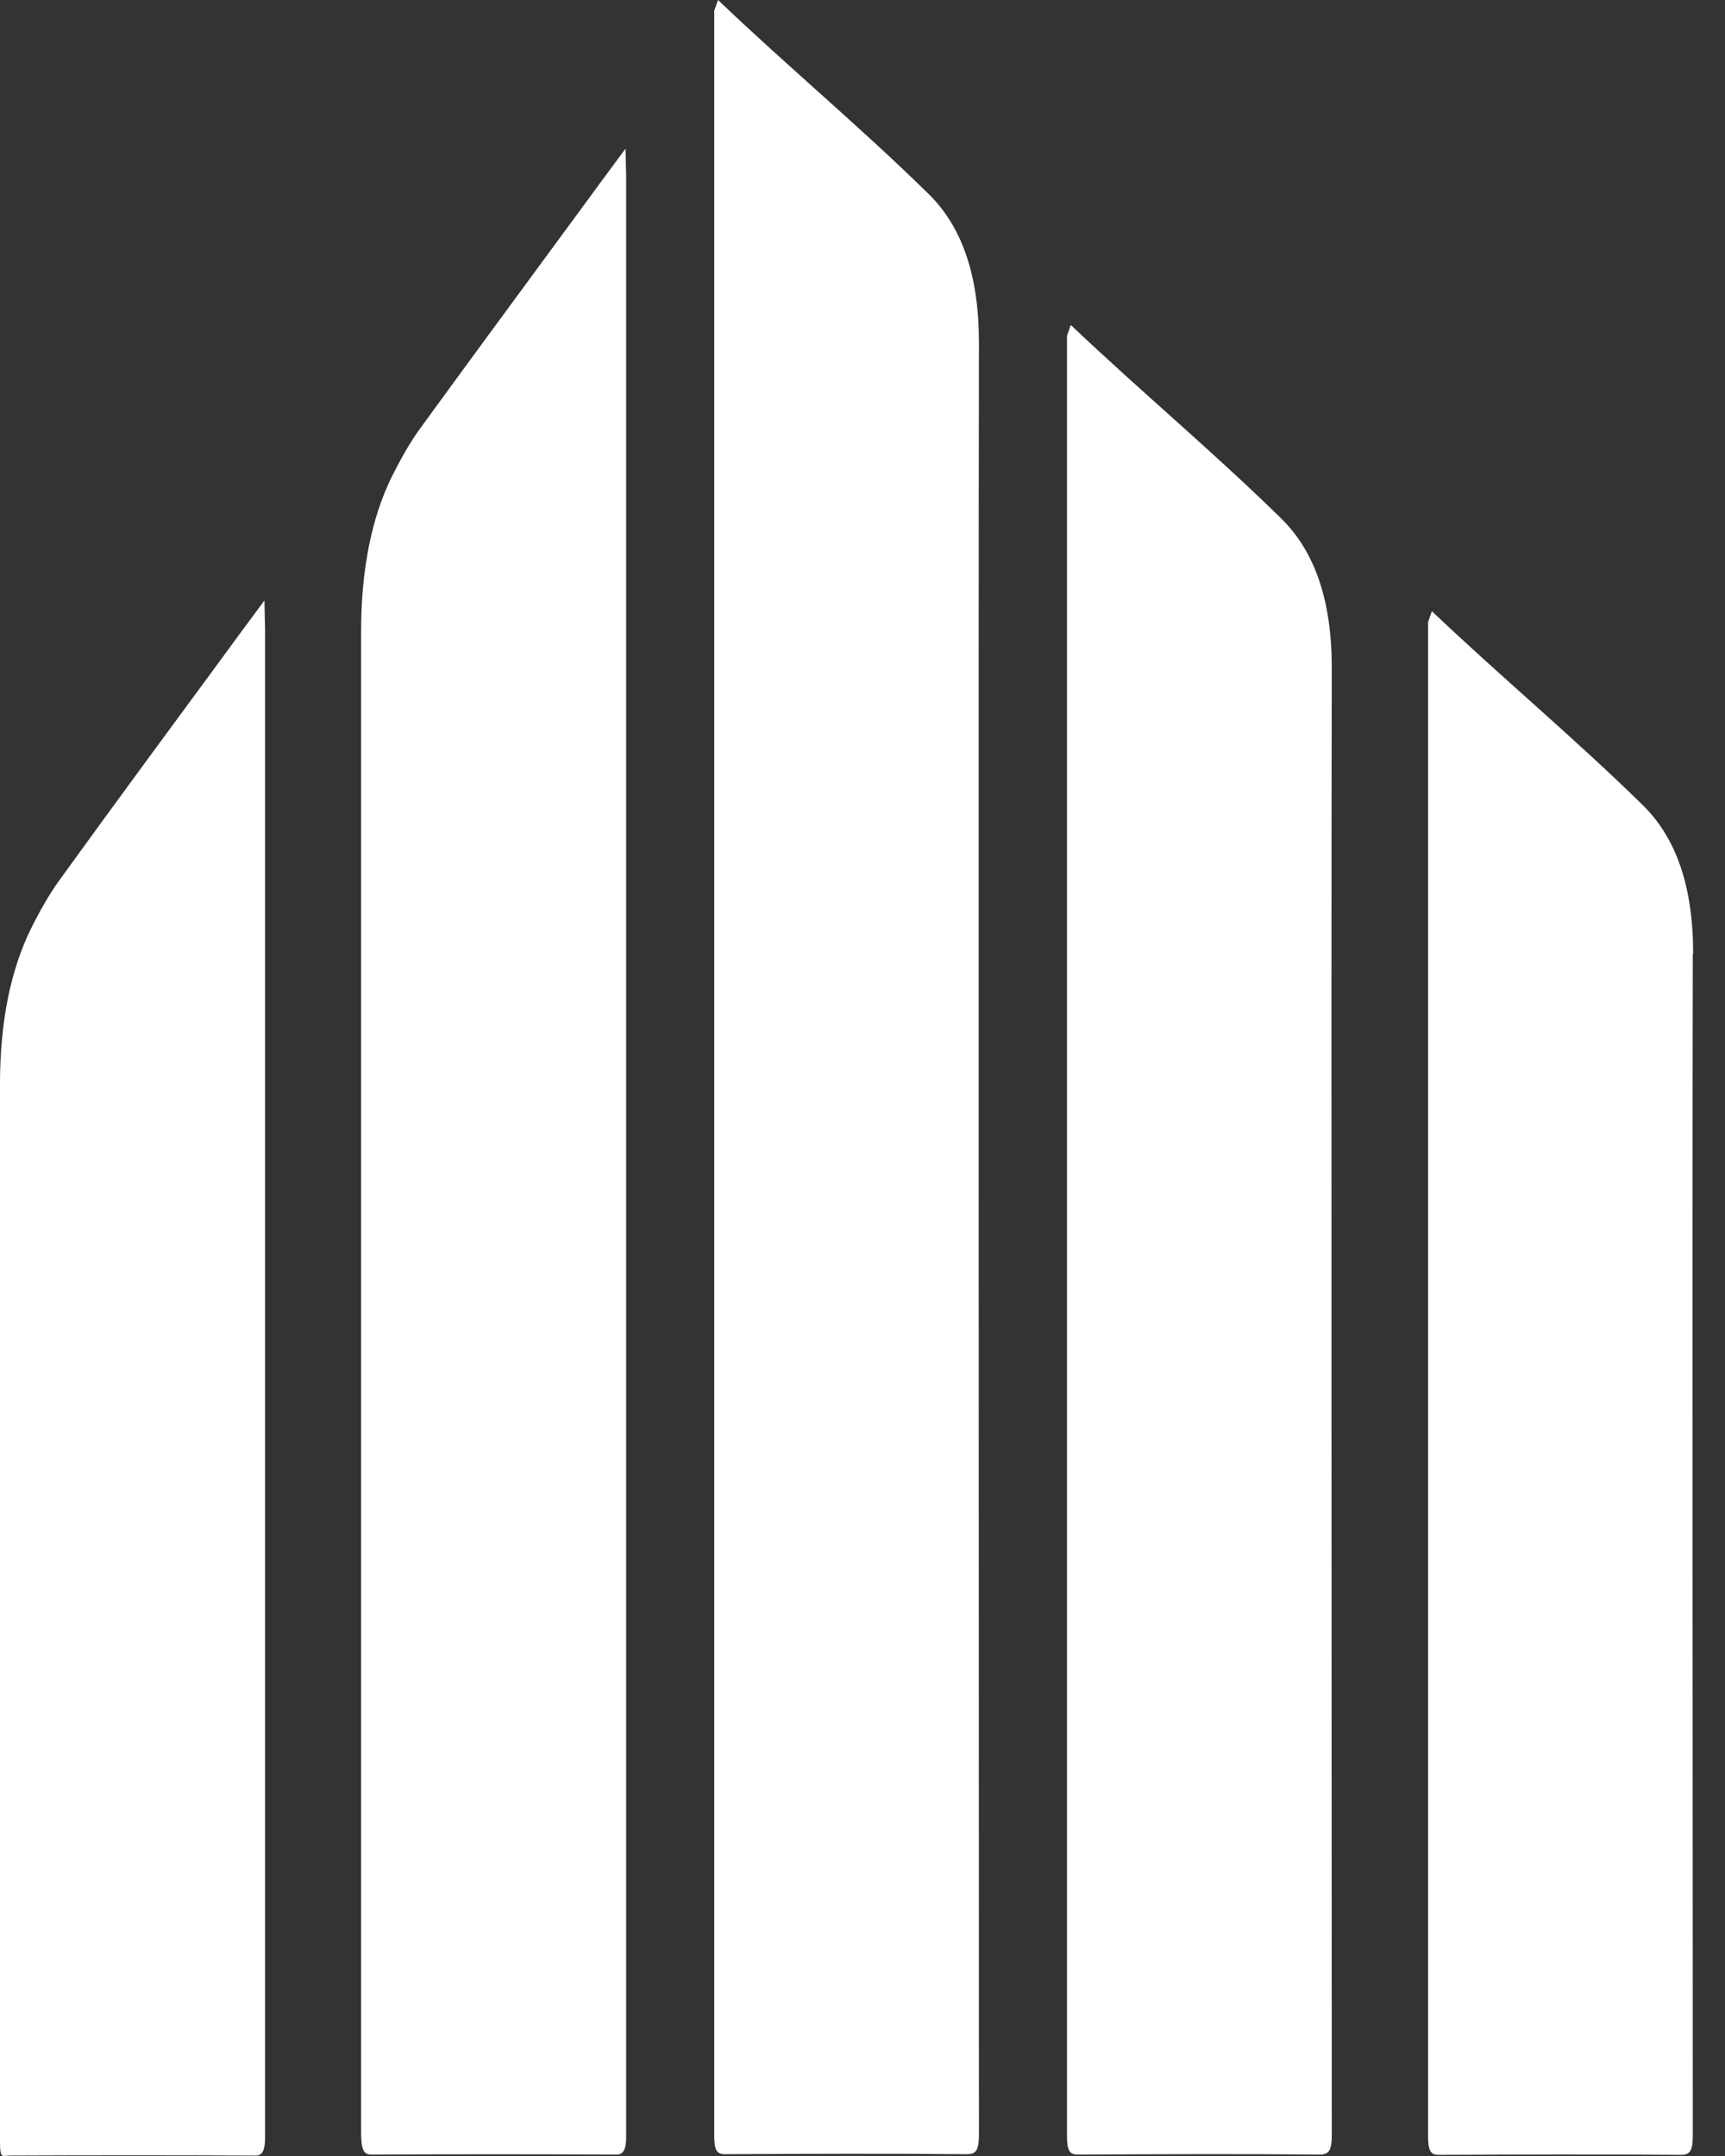 <svg width="24" height="30" viewBox="0 0 24 30" fill="none" xmlns="http://www.w3.org/2000/svg">
    <rect x="0" y="0" width="24" height="30" fill="#333333" stroke="none"/>
    <path
        d="M23.557 13.273C23.557 12.333 23.321 11.658 22.853 11.2C21.894 10.26 20.891 9.426 19.922 8.505L19.869 8.654C19.869 15.134 19.869 23.244 19.869 29.724C19.869 29.926 19.903 29.989 20.028 29.984C21.147 29.98 22.27 29.975 23.389 29.984C23.519 29.984 23.552 29.917 23.552 29.709C23.552 24.772 23.543 18.21 23.552 13.268M18.529 9.291C18.529 8.351 18.292 7.676 17.829 7.218C16.87 6.277 15.867 5.443 14.898 4.522L14.845 4.672C14.845 11.157 14.845 23.239 14.845 29.719C14.845 29.922 14.879 29.984 15.004 29.98C16.123 29.975 17.246 29.97 18.365 29.98C18.495 29.98 18.529 29.912 18.529 29.705C18.529 24.767 18.519 14.228 18.529 9.286M13.62 4.768C13.62 3.828 13.384 3.153 12.916 2.695C11.957 1.755 10.954 0.921 9.99 0L9.937 0.149C9.937 6.634 9.937 23.23 9.937 29.714C9.937 29.917 9.971 29.98 10.096 29.975C11.219 29.97 12.338 29.965 13.457 29.975C13.587 29.975 13.62 29.907 13.62 29.7C13.62 24.763 13.611 9.705 13.62 4.768ZM8.712 29.685C8.712 29.555 8.712 17.516 8.712 17.381C8.712 11.162 8.712 8.693 8.712 2.473L8.703 2.068C8.534 2.3 8.38 2.502 8.23 2.71C7.435 3.794 6.639 4.87 5.844 5.964C5.704 6.157 5.574 6.388 5.448 6.639C5.173 7.203 5.024 7.917 5.024 8.789C5.024 13.027 5.024 25.428 5.024 29.671C5.024 29.912 5.062 29.98 5.159 29.98C6.302 29.975 7.439 29.975 8.582 29.98C8.674 29.98 8.717 29.912 8.712 29.685ZM3.688 29.685C3.688 29.555 3.688 17.642 3.688 17.511V8.76L3.679 8.355C3.51 8.587 3.356 8.789 3.206 8.997C2.411 10.077 1.615 11.157 0.824 12.251C0.685 12.444 0.554 12.675 0.429 12.926C0.149 13.5 0 14.213 0 15.086C0 19.324 0 25.568 0 29.811C0 30.052 0.039 29.994 0.135 29.994C1.278 29.989 2.416 29.989 3.558 29.994C3.65 29.994 3.693 29.926 3.688 29.7"
        fill="white" />
</svg>